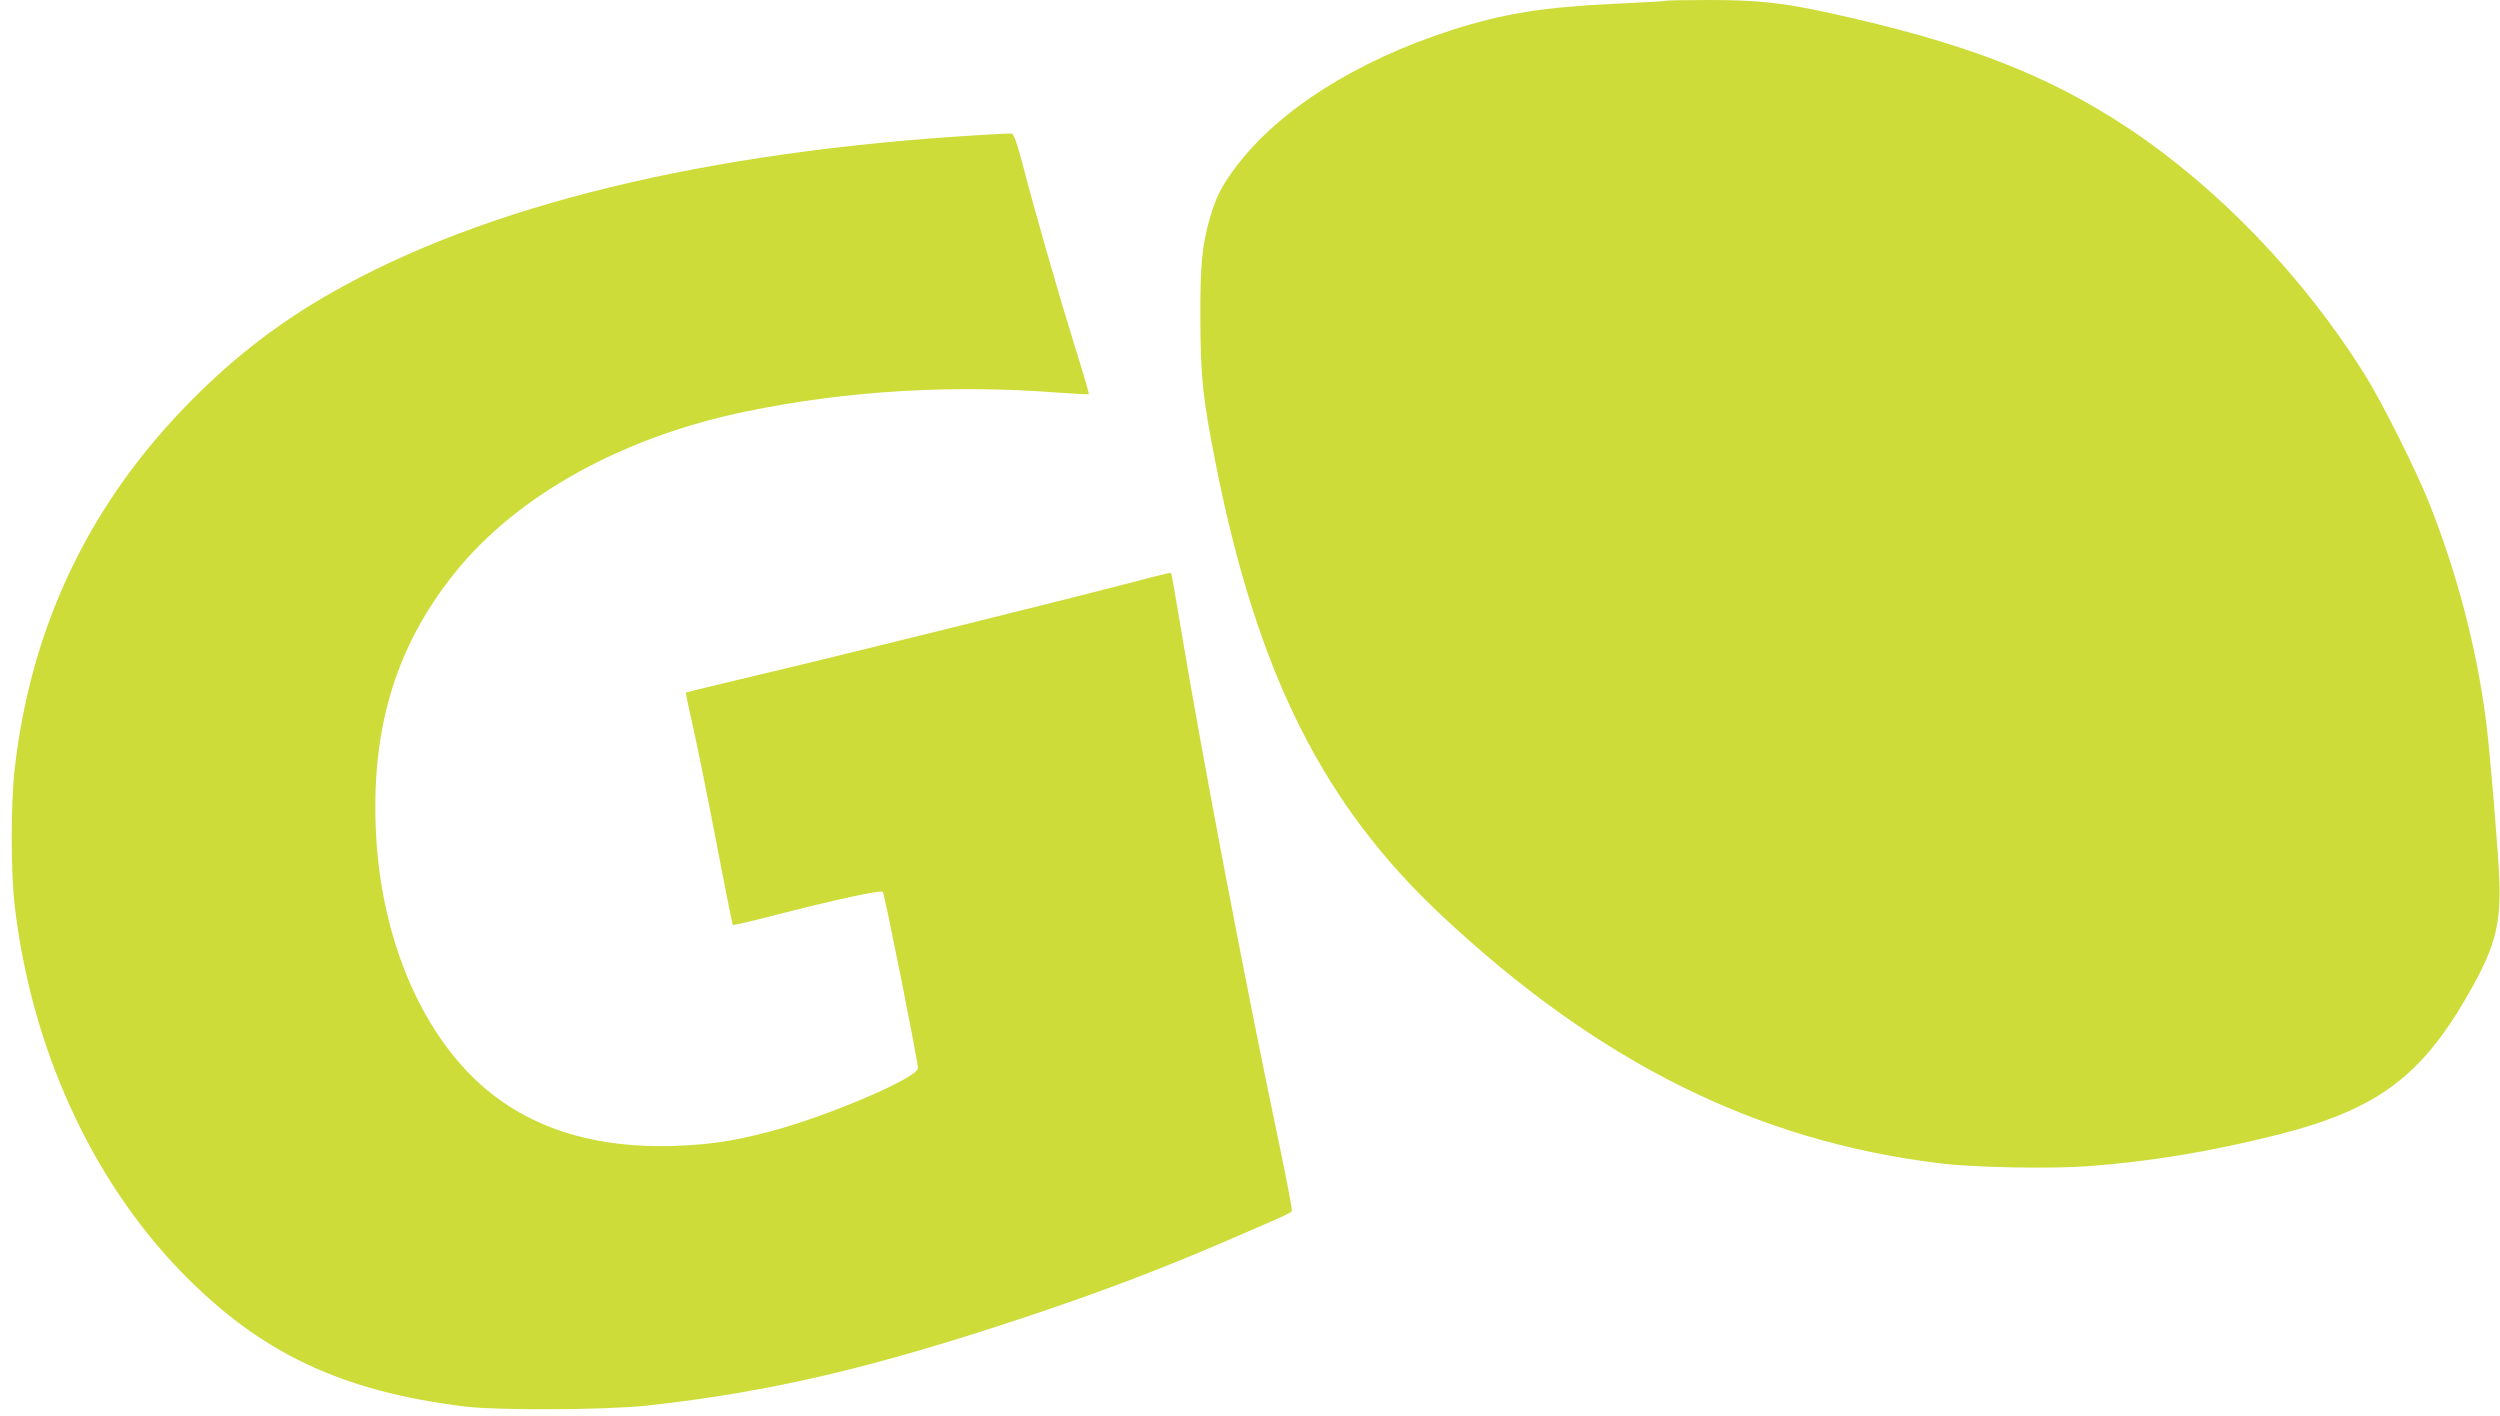 <?xml version="1.0" standalone="no"?>
<!DOCTYPE svg PUBLIC "-//W3C//DTD SVG 20010904//EN"
 "http://www.w3.org/TR/2001/REC-SVG-20010904/DTD/svg10.dtd">
<svg version="1.0" xmlns="http://www.w3.org/2000/svg"
 width="1280pt" height="725pt" viewBox="0 0 1280 725"
 preserveAspectRatio="xMidYMid meet">
<g transform="translate(0,725) scale(0.1,-0.1)"
fill="#cddc39" stroke="none">
<path d="M8529 7246 c-2 -2 -116 -9 -254 -15 -371 -17 -578 -50 -845 -136
-487 -157 -883 -409 -1101 -698 -74 -99 -102 -153 -133 -259 -42 -146 -51
-243 -50 -523 1 -300 12 -402 79 -742 213 -1073 550 -1744 1160 -2314 803
-750 1607 -1150 2545 -1265 179 -22 561 -29 760 -15 322 24 634 76 975 162
519 132 746 306 998 764 112 203 141 320 134 534 -5 139 -49 671 -68 816 -48
374 -147 754 -290 1115 -67 170 -243 521 -333 665 -315 502 -750 954 -1211
1260 -413 274 -839 438 -1534 590 -234 51 -363 65 -612 65 -119 0 -218 -2
-220 -4z"/>
<path d="M5025 6559 c-1410 -83 -2549 -361 -3335 -812 -261 -149 -486 -322
-700 -537 -525 -525 -829 -1155 -914 -1890 -21 -176 -21 -532 -1 -705 84 -725
391 -1402 855 -1879 402 -413 817 -610 1455 -688 171 -20 717 -17 925 5 635
70 1159 193 1954 458 370 124 648 229 974 368 344 148 370 160 376 170 3 5
-23 145 -58 312 -171 809 -402 2019 -511 2678 -25 151 -47 276 -49 278 -2 2
-89 -19 -194 -47 -320 -84 -1565 -393 -1937 -480 -192 -46 -352 -84 -353 -86
-2 -1 13 -74 33 -161 20 -87 74 -353 120 -591 45 -238 85 -435 87 -438 3 -2
108 22 234 55 296 76 524 125 534 115 9 -10 180 -868 180 -903 0 -49 -465
-248 -764 -326 -185 -48 -297 -65 -481 -72 -453 -15 -807 112 -1064 382 -282
298 -453 762 -468 1271 -16 511 113 918 408 1284 319 396 859 694 1492 824
514 106 1055 138 1605 95 79 -6 145 -9 147 -7 2 2 -32 118 -76 258 -83 268
-203 685 -266 930 -27 102 -43 145 -53 146 -8 1 -78 -2 -155 -7z"/>
</g>
</svg>
